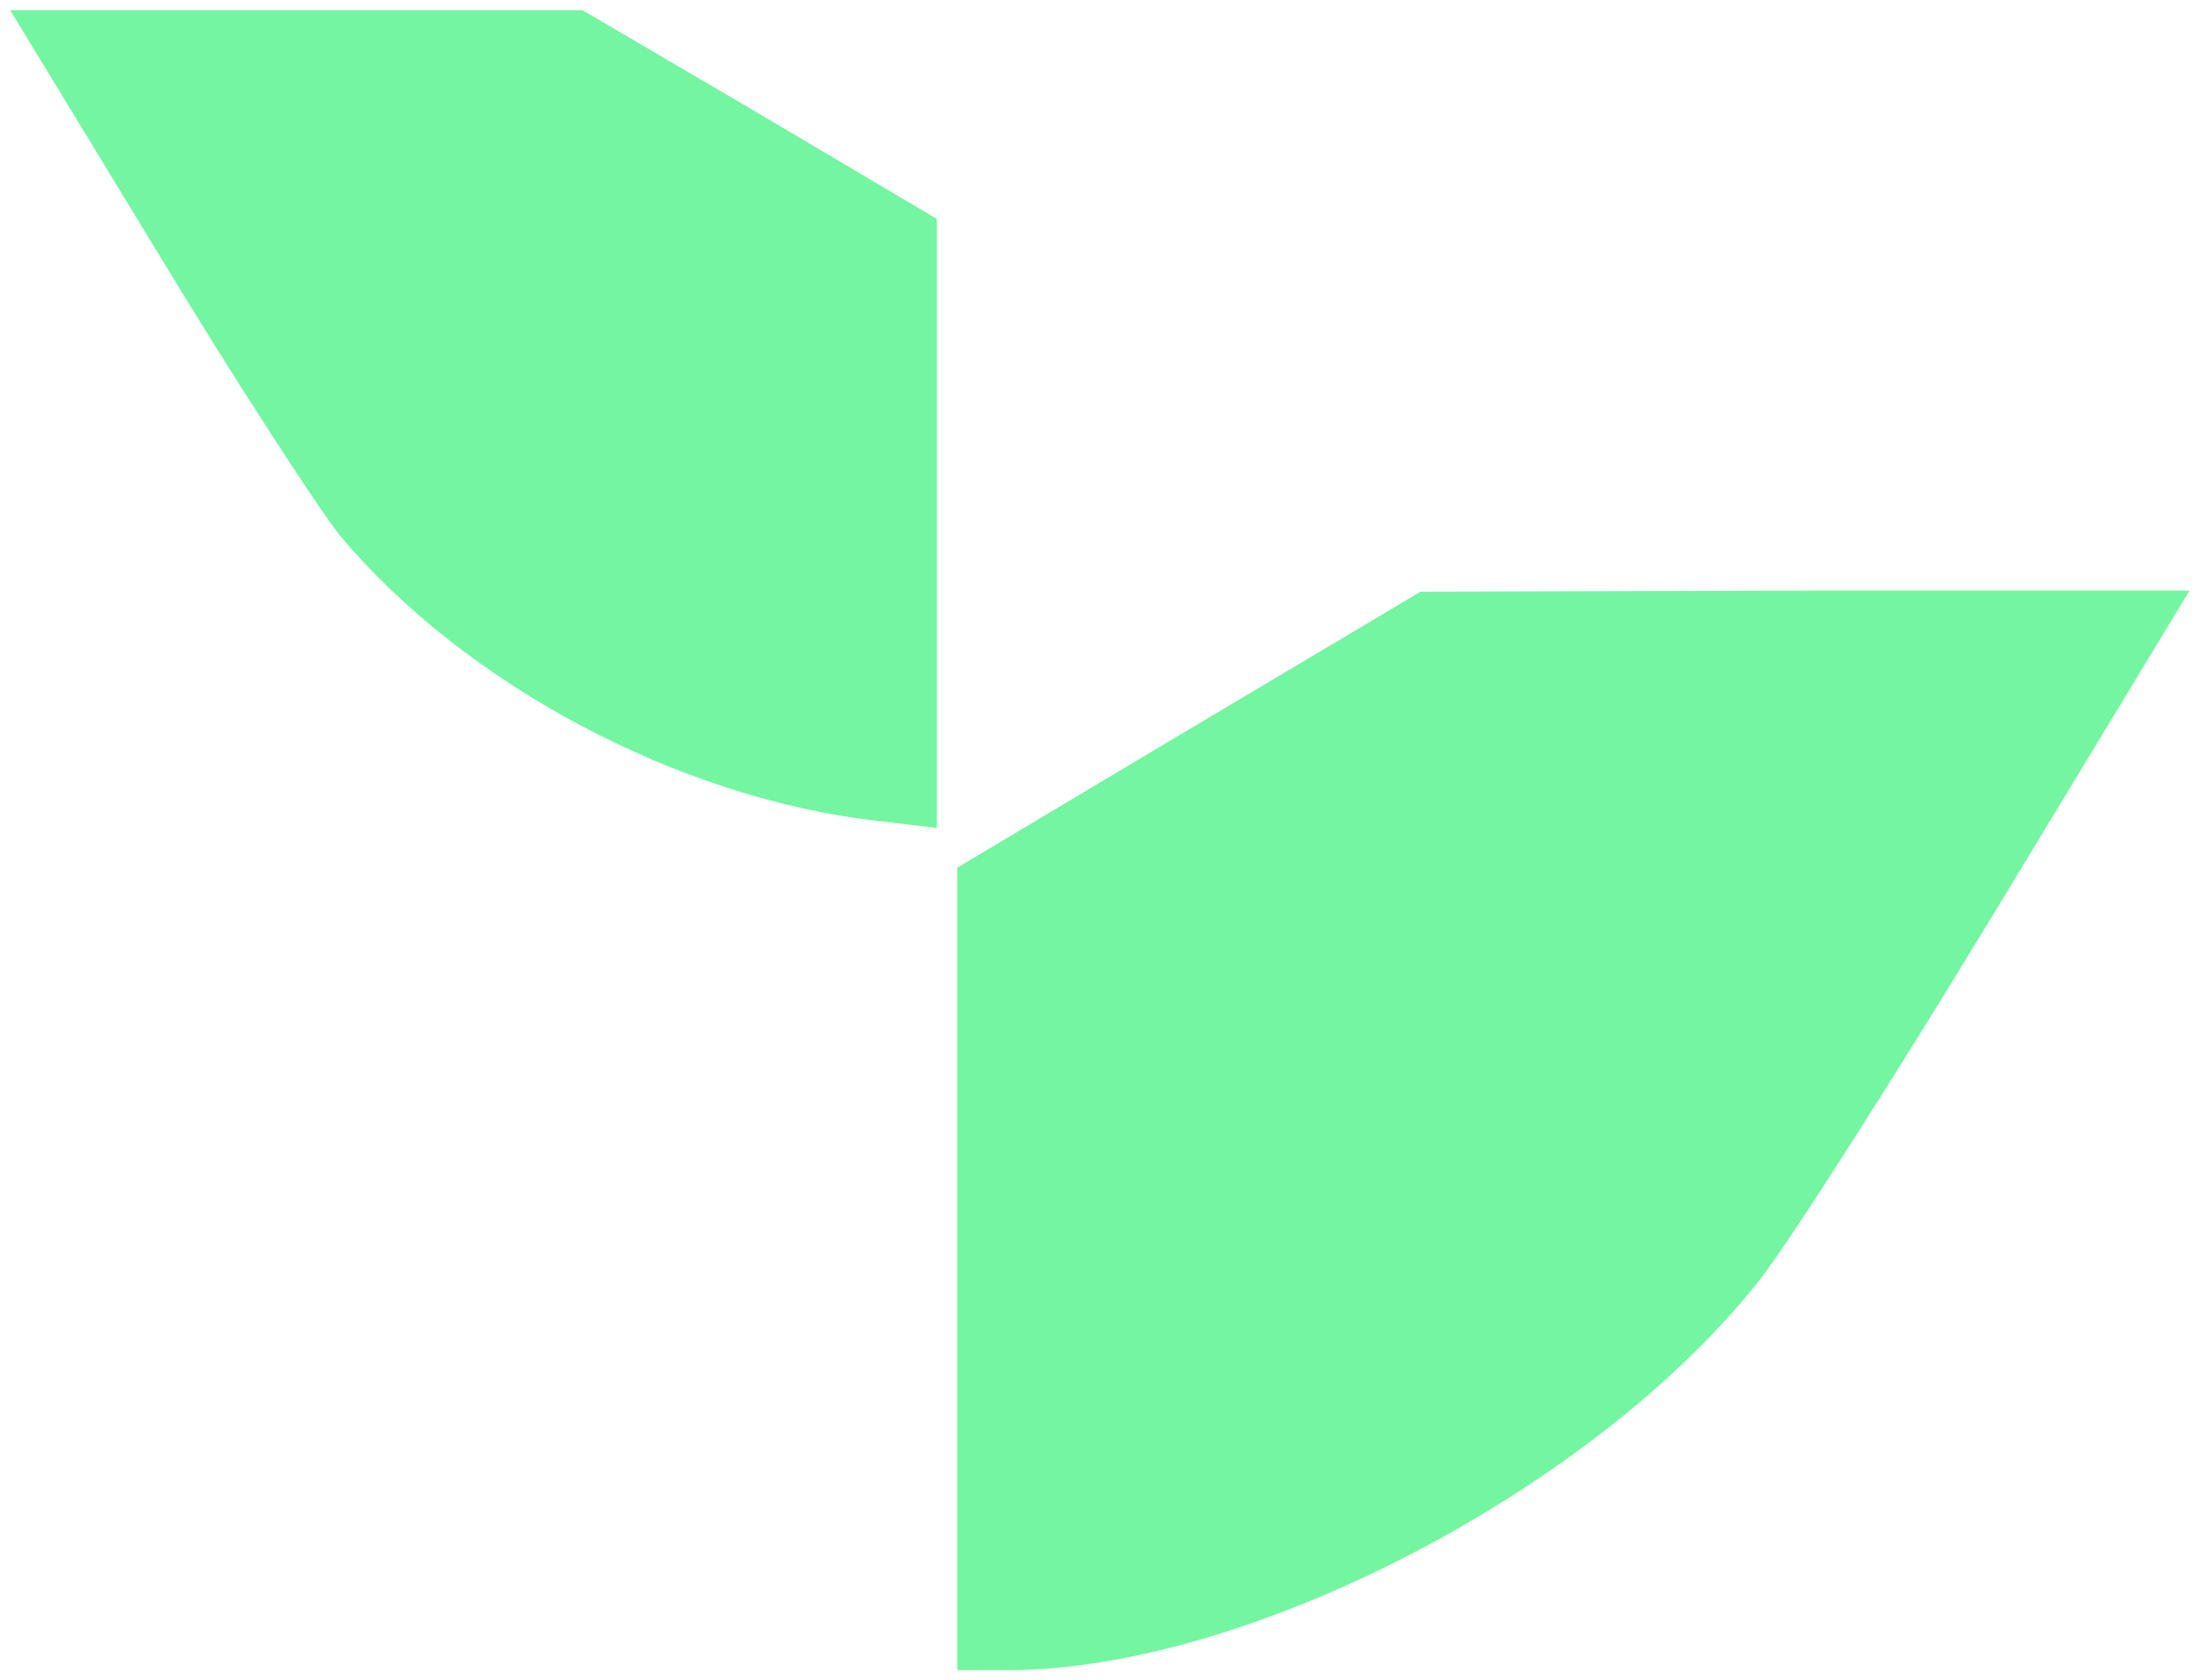 <svg xmlns="http://www.w3.org/2000/svg" width="287" height="220" viewBox="0 0 287 220" fill="none"><g clip-path="url(#clip0_4_2)"><path d="M20.4 32.667C30.8 49.867 41.733 66.667 44.533 70.133C60.8 89.6 88.933 104.533 114.8 107.467L122.667 108.4V68.533V28.667L99.467 14.933L76.267 1.333H38.8H1.333L20.4 32.667Z" fill="#74F5A1"></path><path d="M155.733 95.467L125.333 113.6V166.133V218.667H132C163.2 218.667 208.533 195.2 230.267 167.733C234 163.067 248.133 140.933 261.867 118.267L286.667 77.333H236.267L186 77.467L155.733 95.467Z" fill="#74F5A1"></path></g><defs><clipPath id="clip0_4_2"><rect width="286.667" height="220" fill="white"></rect></clipPath></defs></svg>